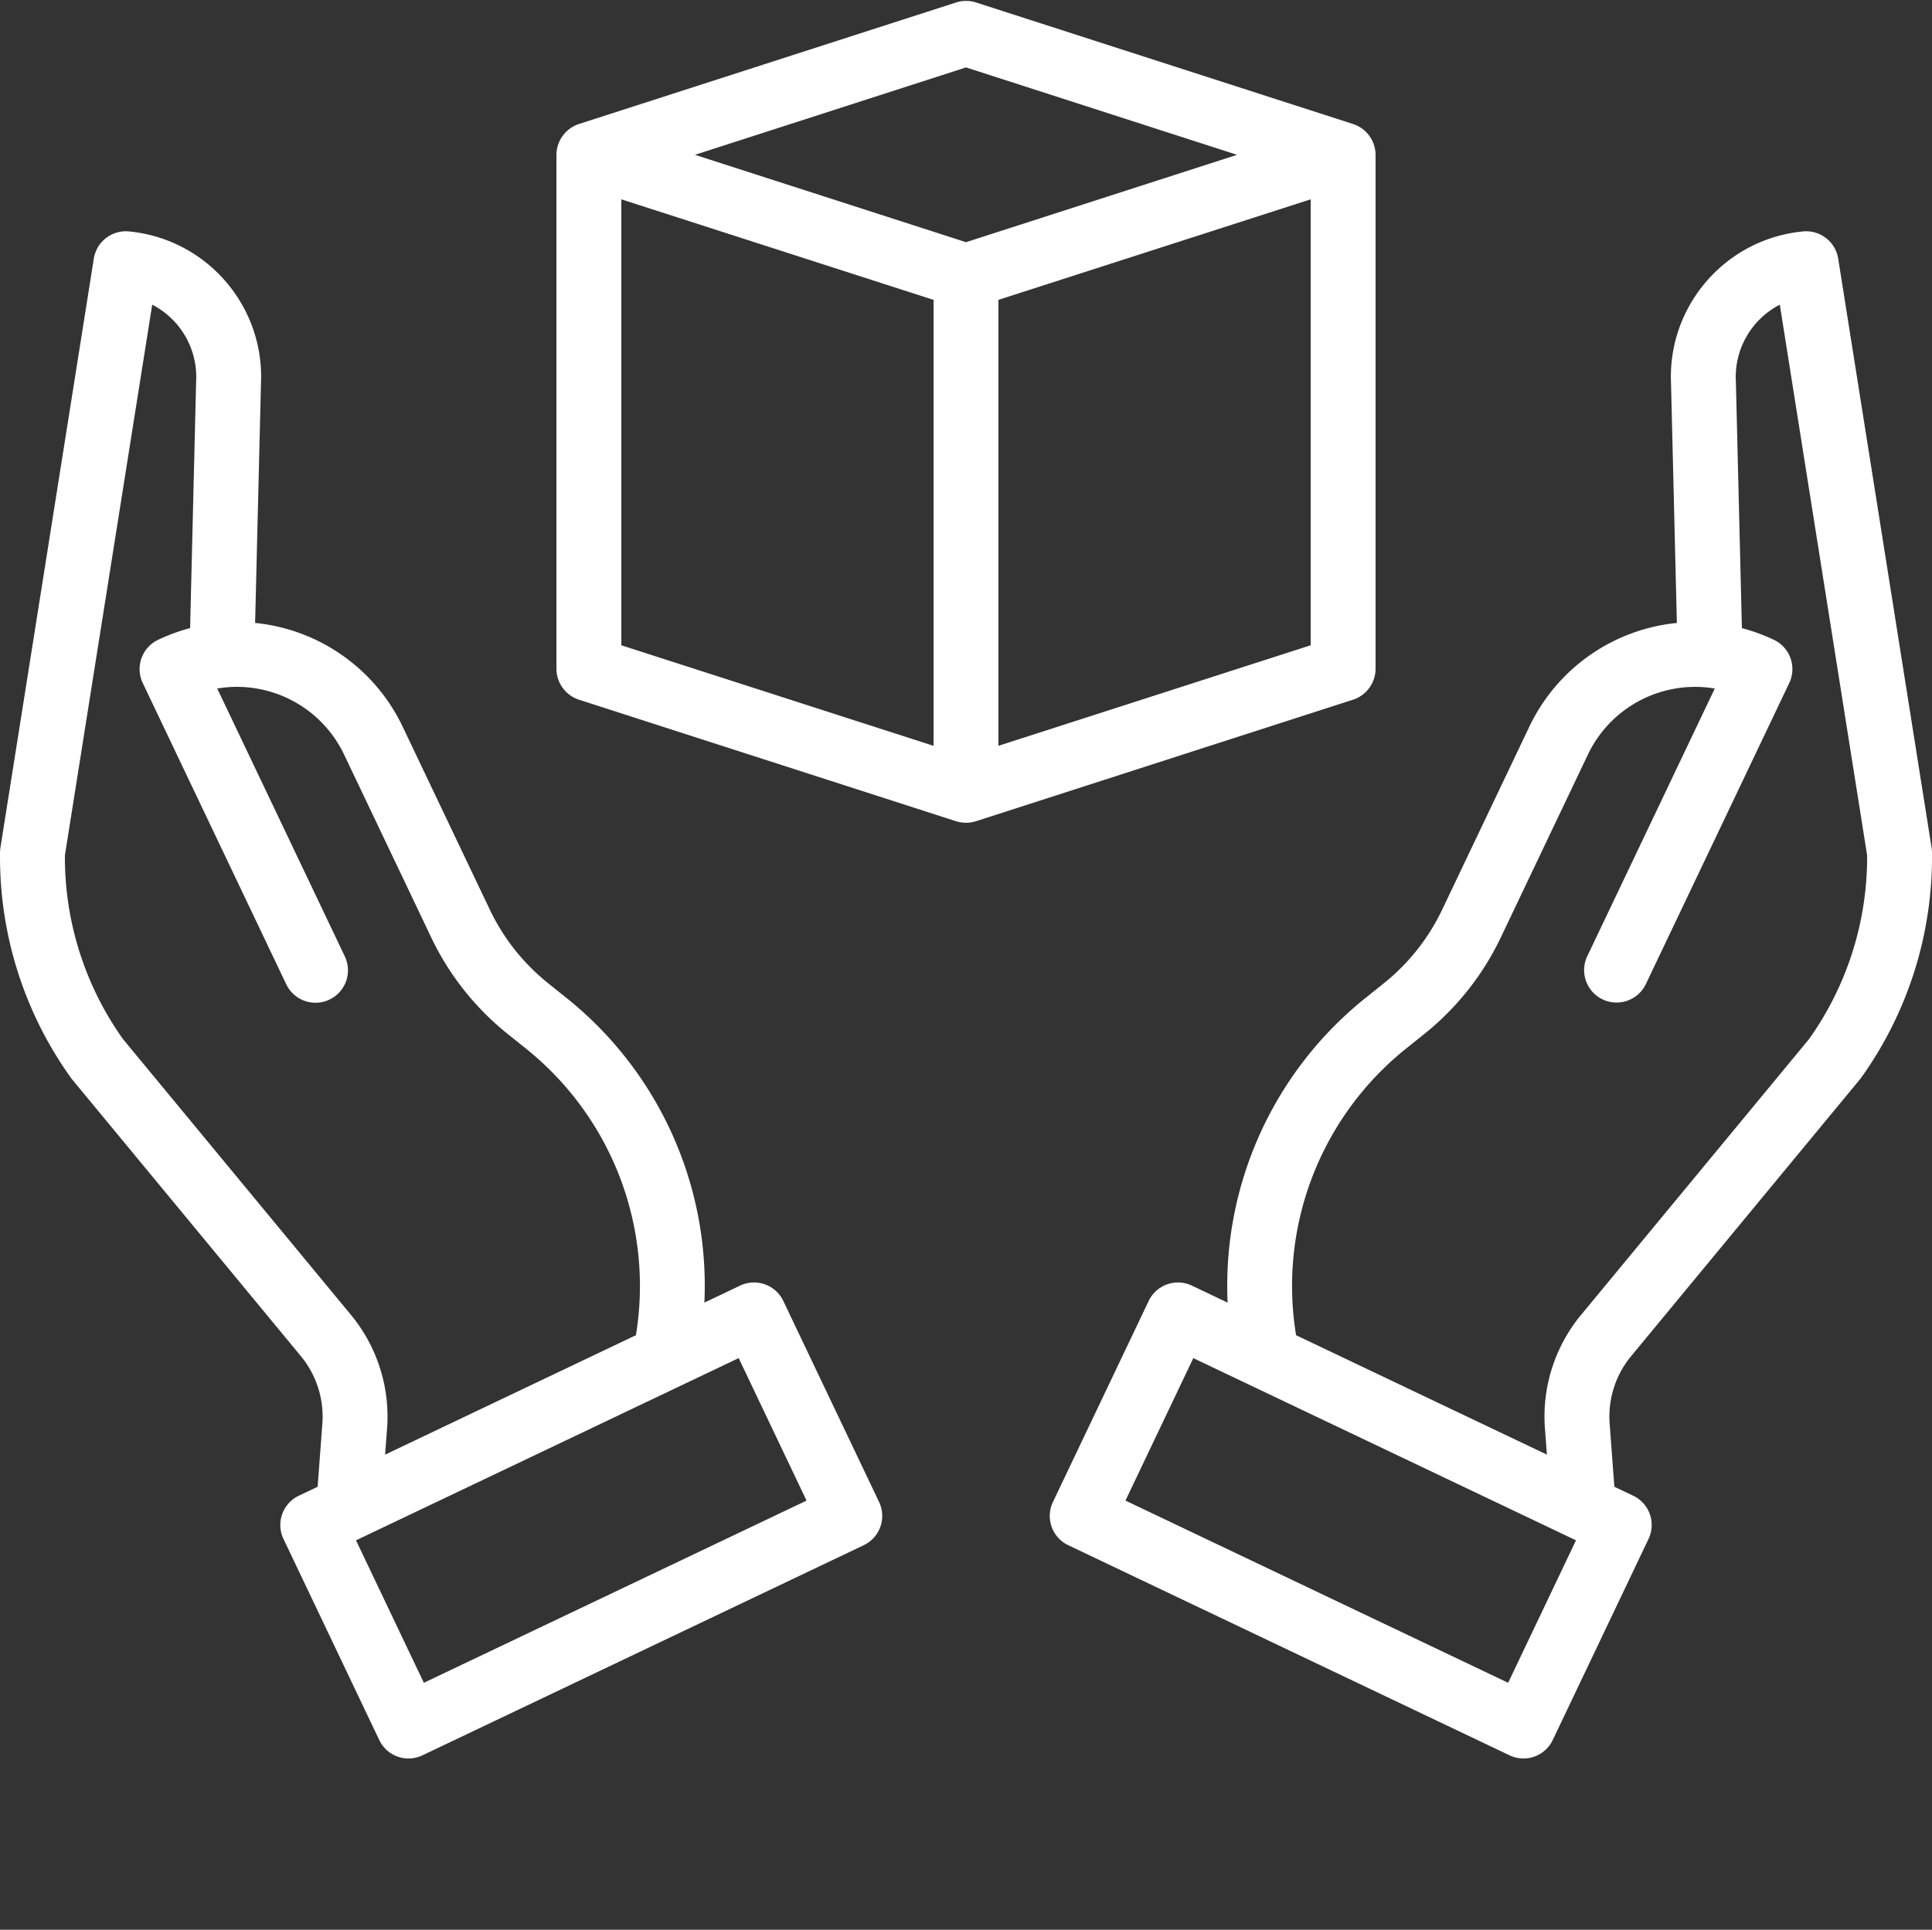 <svg xmlns="http://www.w3.org/2000/svg" xmlns:xlink="http://www.w3.org/1999/xlink" xmlns:svgjs="http://svgjs.com/svgjs" version="1.1" width="100%" height="100%" x="0" y="0" viewBox="0 0 476.444 476" style="enable-background:new 0 0 512 512" xml:space="preserve"><rect x="0" y="0" width="476.444" height="476" fill="#333333" stroke="none"/><g><path d="M444.633 57.086c-19.156 1.848-33.48 18.414-32.543 37.637l1.437 58.937a45.252 45.252 0 0 0-36.367 25.55l-21.539 45.224a51.803 51.803 0 0 1-14.289 18.05l-4.477 3.59a90.923 90.923 0 0 0-34.117 75.235l-8.8-4.188a8 8 0 0 0-10.665 3.781l-23.613 49.582c-1.898 3.993-.207 8.766 3.781 10.664l108.82 51.825a7.99 7.99 0 0 0 10.66-3.781l23.618-49.59a7.998 7.998 0 0 0-3.781-10.66l-4.645-2.212-1.16-15.511a23.43 23.43 0 0 1 5.324-16.742l56.352-68.192c.113-.137.223-.277.328-.422a93.499 93.499 0 0 0 17.48-55.672 8.476 8.476 0 0 0-.101-1.132L453.312 63.797a8.005 8.005 0 0 0-8.68-6.711zm-72.715 358-94.371-44.945L294.28 335l94.371 44.945zm74.203-158.781-56.176 67.98a39.358 39.358 0 0 0-8.949 28.125l.48 6.395-61.855-29.457a75.028 75.028 0 0 1 27.242-70.793l4.477-3.59a67.914 67.914 0 0 0 18.73-23.652l21.535-45.223a29.3 29.3 0 0 1 31.27-16.258l-31.48 66.106a8 8 0 0 0 14.445 6.878l35.398-74.332c1.899-3.992.207-8.765-3.785-10.664a45.646 45.646 0 0 0-7.89-2.886l-1.481-60.7c0-.07 0-.14-.008-.207a20.07 20.07 0 0 1 10.836-18.875l21.535 135.832a77.41 77.41 0 0 1-14.324 45.32zM17.816 266.285l56.352 68.192a23.43 23.43 0 0 1 5.324 16.742l-1.16 15.511-4.644 2.211a7.998 7.998 0 0 0-3.782 10.66l23.617 49.59a7.99 7.99 0 0 0 10.665 3.782l108.816-51.825c3.988-1.898 5.68-6.671 3.781-10.664l-23.617-49.586a7.995 7.995 0 0 0-10.66-3.78l-8.801 4.187a90.934 90.934 0 0 0-34.117-75.235l-4.477-3.59a51.8 51.8 0 0 1-14.293-18.046L99.281 179.21a45.252 45.252 0 0 0-36.367-25.55l1.441-58.938c.938-19.22-13.386-35.79-32.543-37.637a8.005 8.005 0 0 0-8.68 6.71L.11 209.06a7.876 7.876 0 0 0-.101 1.132 93.499 93.499 0 0 0 17.48 55.672c.106.145.215.285.328.422zm181.082 103.86-94.37 44.94-16.735-35.14L182.164 335zM37.535 75.148a20.075 20.075 0 0 1 10.836 18.875c0 .07-.004.141-.008.211l-1.48 60.7a45.049 45.049 0 0 0-7.895 2.886 8 8 0 0 0-3.781 10.664l35.398 74.336a7.998 7.998 0 0 0 10.645 3.743 7.997 7.997 0 0 0 3.8-10.622l-31.48-66.109c12.883-2.16 25.64 4.473 31.27 16.258l21.539 45.222a67.904 67.904 0 0 0 18.726 23.653l4.477 3.59a75.028 75.028 0 0 1 27.242 70.793L94.97 358.805l.48-6.395a39.373 39.373 0 0 0-8.945-28.125l-56.18-67.98a77.407 77.407 0 0 1-14.32-45.32zM333.629 172.602a8.04 8.04 0 0 0 5.594-7.618V38.187a8.04 8.04 0 0 0-5.594-7.613L240.703.61a8.036 8.036 0 0 0-4.926 0L142.824 30.57a8.048 8.048 0 0 0-5.601 7.618v126.796a8.044 8.044 0 0 0 5.593 7.618l92.926 29.96a8.228 8.228 0 0 0 4.953 0zm-87.406 11.363v-110l77-24.8v110zm-8-167.336 66.84 21.558-66.84 21.551-66.84-21.55zm-85 32.539 77 24.8v110l-77-24.8zm0 0" fill="white"/></g></svg>